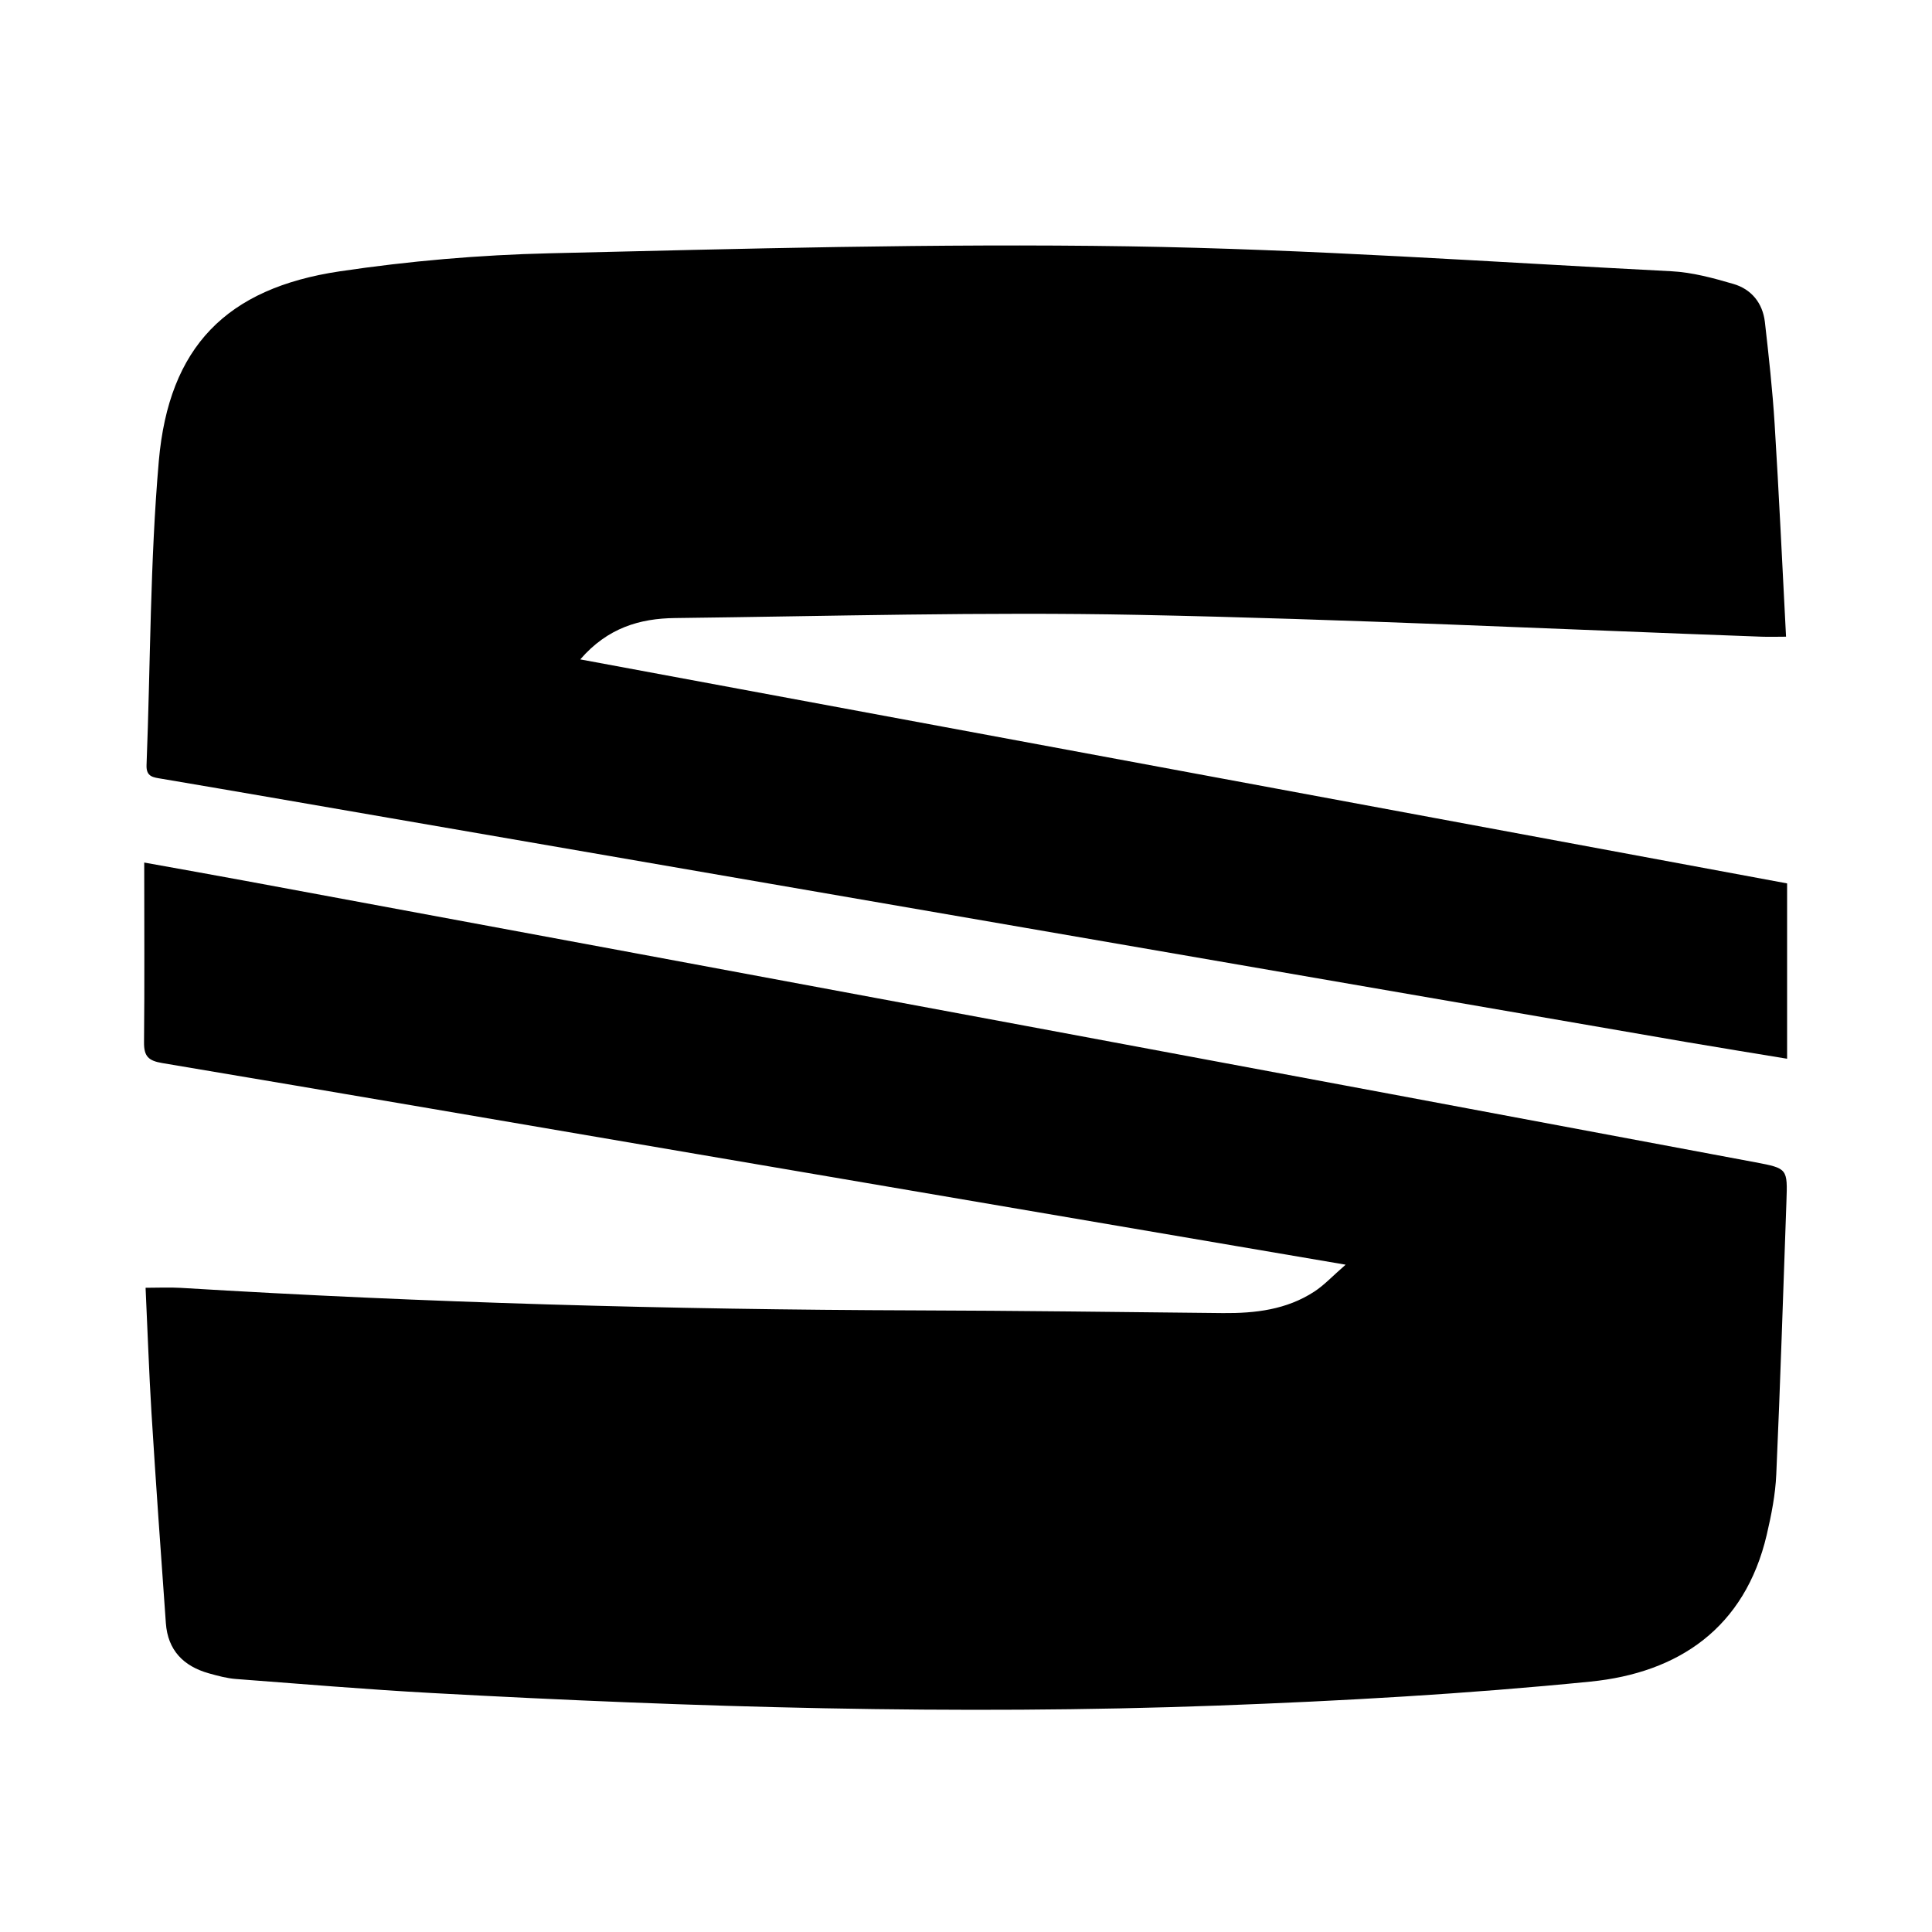 <?xml version="1.0" encoding="utf-8"?>
<!-- Generator: Adobe Illustrator 25.4.0, SVG Export Plug-In . SVG Version: 6.00 Build 0)  -->
<svg version="1.1" id="Слой_1" xmlns="http://www.w3.org/2000/svg" xmlns:xlink="http://www.w3.org/1999/xlink" x="0px" y="0px"
	 viewBox="0 0 200 200" style="enable-background:new 0 0 200 200;" xml:space="preserve">
<g>
	<path d="M14.93,89.29c3.68,0.66,7.09,1.27,10.5,1.9c26.9,4.99,53.81,9.98,80.71,15c25.19,4.69,50.38,9.41,75.57,14.13
		c3.35,0.63,3.34,0.66,3.22,4.08c-0.34,9.4-0.63,18.81-1.05,28.21c-0.09,2.11-0.51,4.22-0.99,6.28
		c-2.26,9.63-9.12,14.28-18.26,15.19c-12.81,1.28-25.69,2-38.56,2.48c-27.14,1-54.27,0.18-81.38-1.3
		c-6.75-0.37-13.5-0.94-20.25-1.45c-0.95-0.07-1.9-0.33-2.83-0.59c-2.62-0.74-4.24-2.39-4.44-5.19c-0.52-7.26-1.04-14.53-1.49-21.79
		c-0.26-4.24-0.4-8.49-0.61-12.93c1.28,0,2.47-0.06,3.66,0.01c25.3,1.54,50.62,2.25,75.96,2.33c10.64,0.03,21.27,0.17,31.91,0.28
		c3.34,0.03,6.58-0.35,9.45-2.22c1.03-0.67,1.88-1.6,3.25-2.79c-4.2-0.72-7.74-1.32-11.27-1.92c-18.66-3.18-37.32-6.37-55.99-9.55
		c-18.41-3.14-36.81-6.31-55.23-9.4c-1.44-0.24-1.92-0.69-1.9-2.17C14.97,101.81,14.93,95.75,14.93,89.29z"/>
	<path d="M60.07,68.26c41.92,7.78,83.4,15.48,124.93,23.19c0,6.09,0,12,0,18.15c-3.49-0.58-6.88-1.12-10.27-1.7
		c-22.84-3.94-45.68-7.9-68.52-11.84c-21.95-3.79-43.9-7.59-65.86-11.38c-7.87-1.36-15.73-2.73-23.6-4.06
		c-0.87-0.15-1.63-0.18-1.58-1.42c0.41-10.49,0.36-21.03,1.27-31.48c1.04-11.82,6.99-17.88,18.72-19.63
		c7.18-1.07,14.48-1.7,21.74-1.87c19.97-0.47,39.96-1.03,59.93-0.72c18.74,0.29,37.47,1.62,56.2,2.58c2.15,0.11,4.31,0.7,6.4,1.31
		c1.87,0.54,3.04,1.98,3.27,3.94c0.4,3.52,0.79,7.04,1.01,10.57c0.45,7.25,0.79,14.52,1.18,22.01c-0.89,0-1.71,0.03-2.53,0
		c-21.51-0.78-43.02-1.83-64.54-2.26c-15.98-0.32-31.97,0.14-47.95,0.33C66.26,64.02,62.9,64.98,60.07,68.26z"/>
</g>
</svg>
